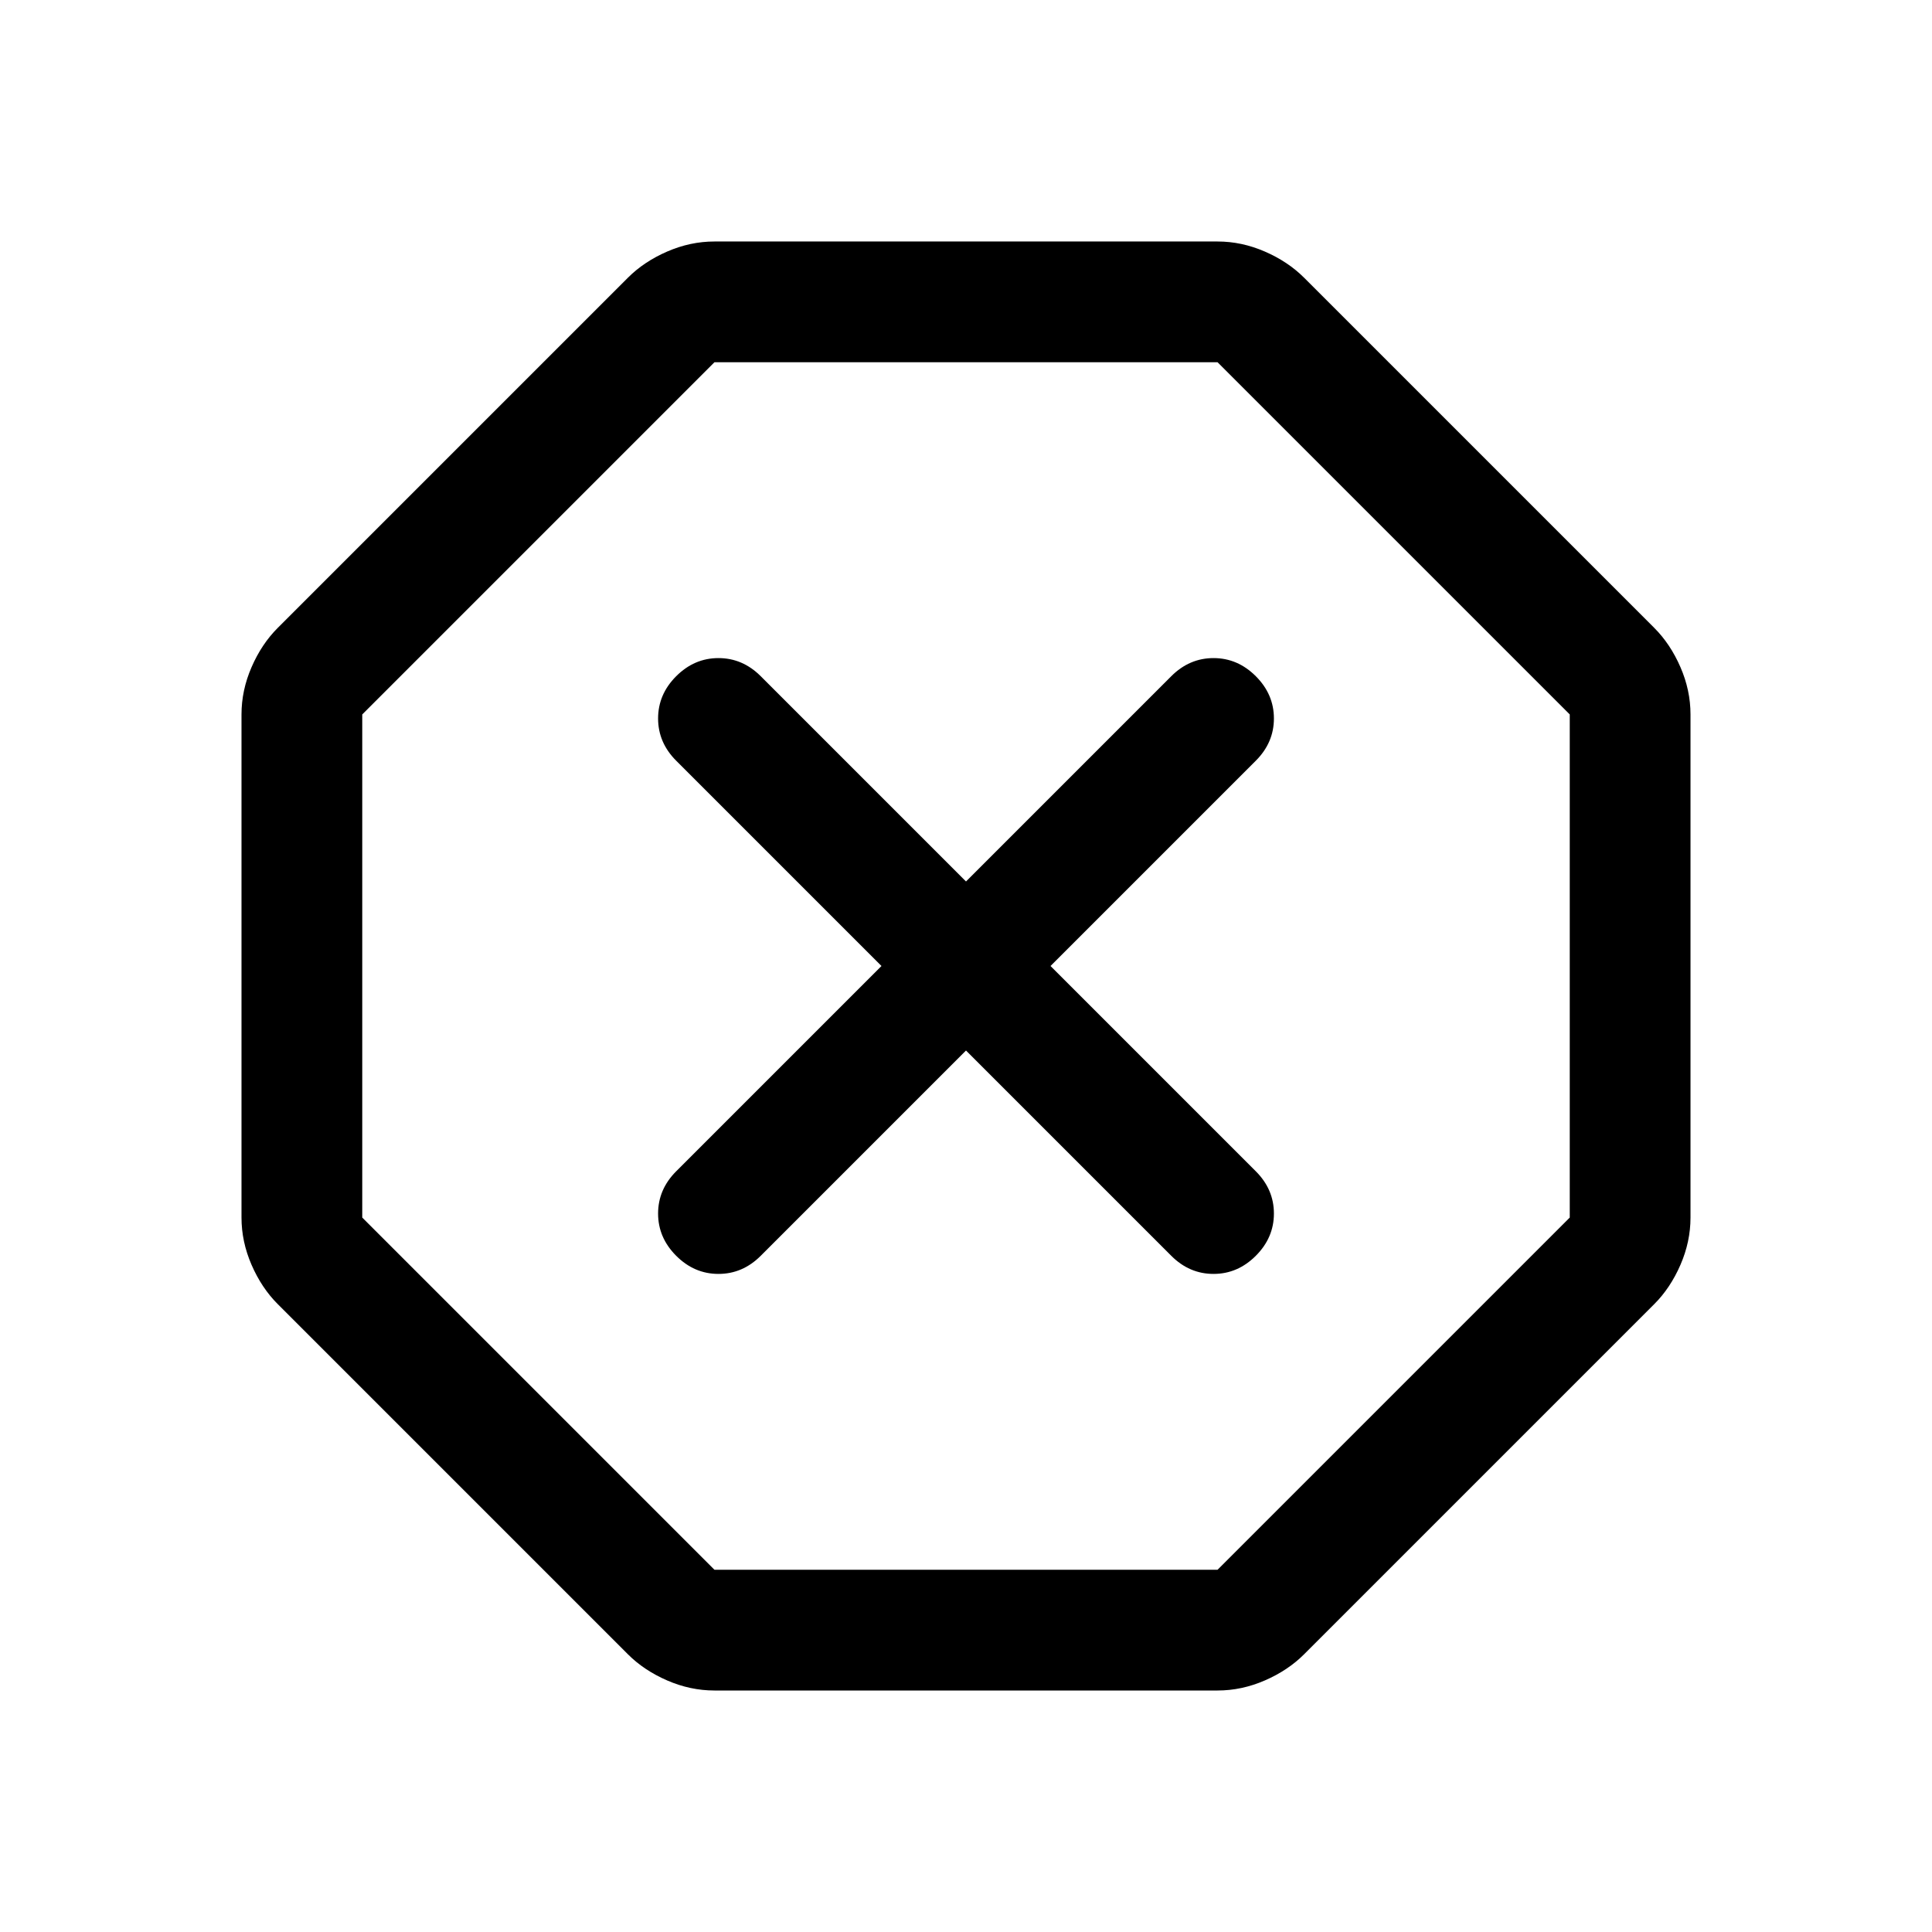 <svg xmlns="http://www.w3.org/2000/svg" width="48" height="48" viewBox="0 -960 960 960"><path d="M355-120q-12 0-23.5-5T312-138L138-312q-8-8-13-19.5t-5-23.5v-250q0-12 5-23.5t13-19.5l174-174q8-8 19.5-13t23.5-5h250q12 0 23.5 5t19.5 13l174 174q8 8 13 19.5t5 23.5v250q0 12-5 23.5T822-312L648-138q-8 8-19.5 13t-23.5 5H355Zm0-60h250l175-175v-250L605-780H355L180-605v250l175 175Zm125-258 102 102q9 9 21 9t21-9q9-9 9-21t-9-21L522-480l102-102q9-9 9-21t-9-21q-9-9-21-9t-21 9L480-522 378-624q-9-9-21-9t-21 9q-9 9-9 21t9 21l102 102-102 102q-9 9-9 21t9 21q9 9 21 9t21-9l102-102Zm0-42Z"/></svg>